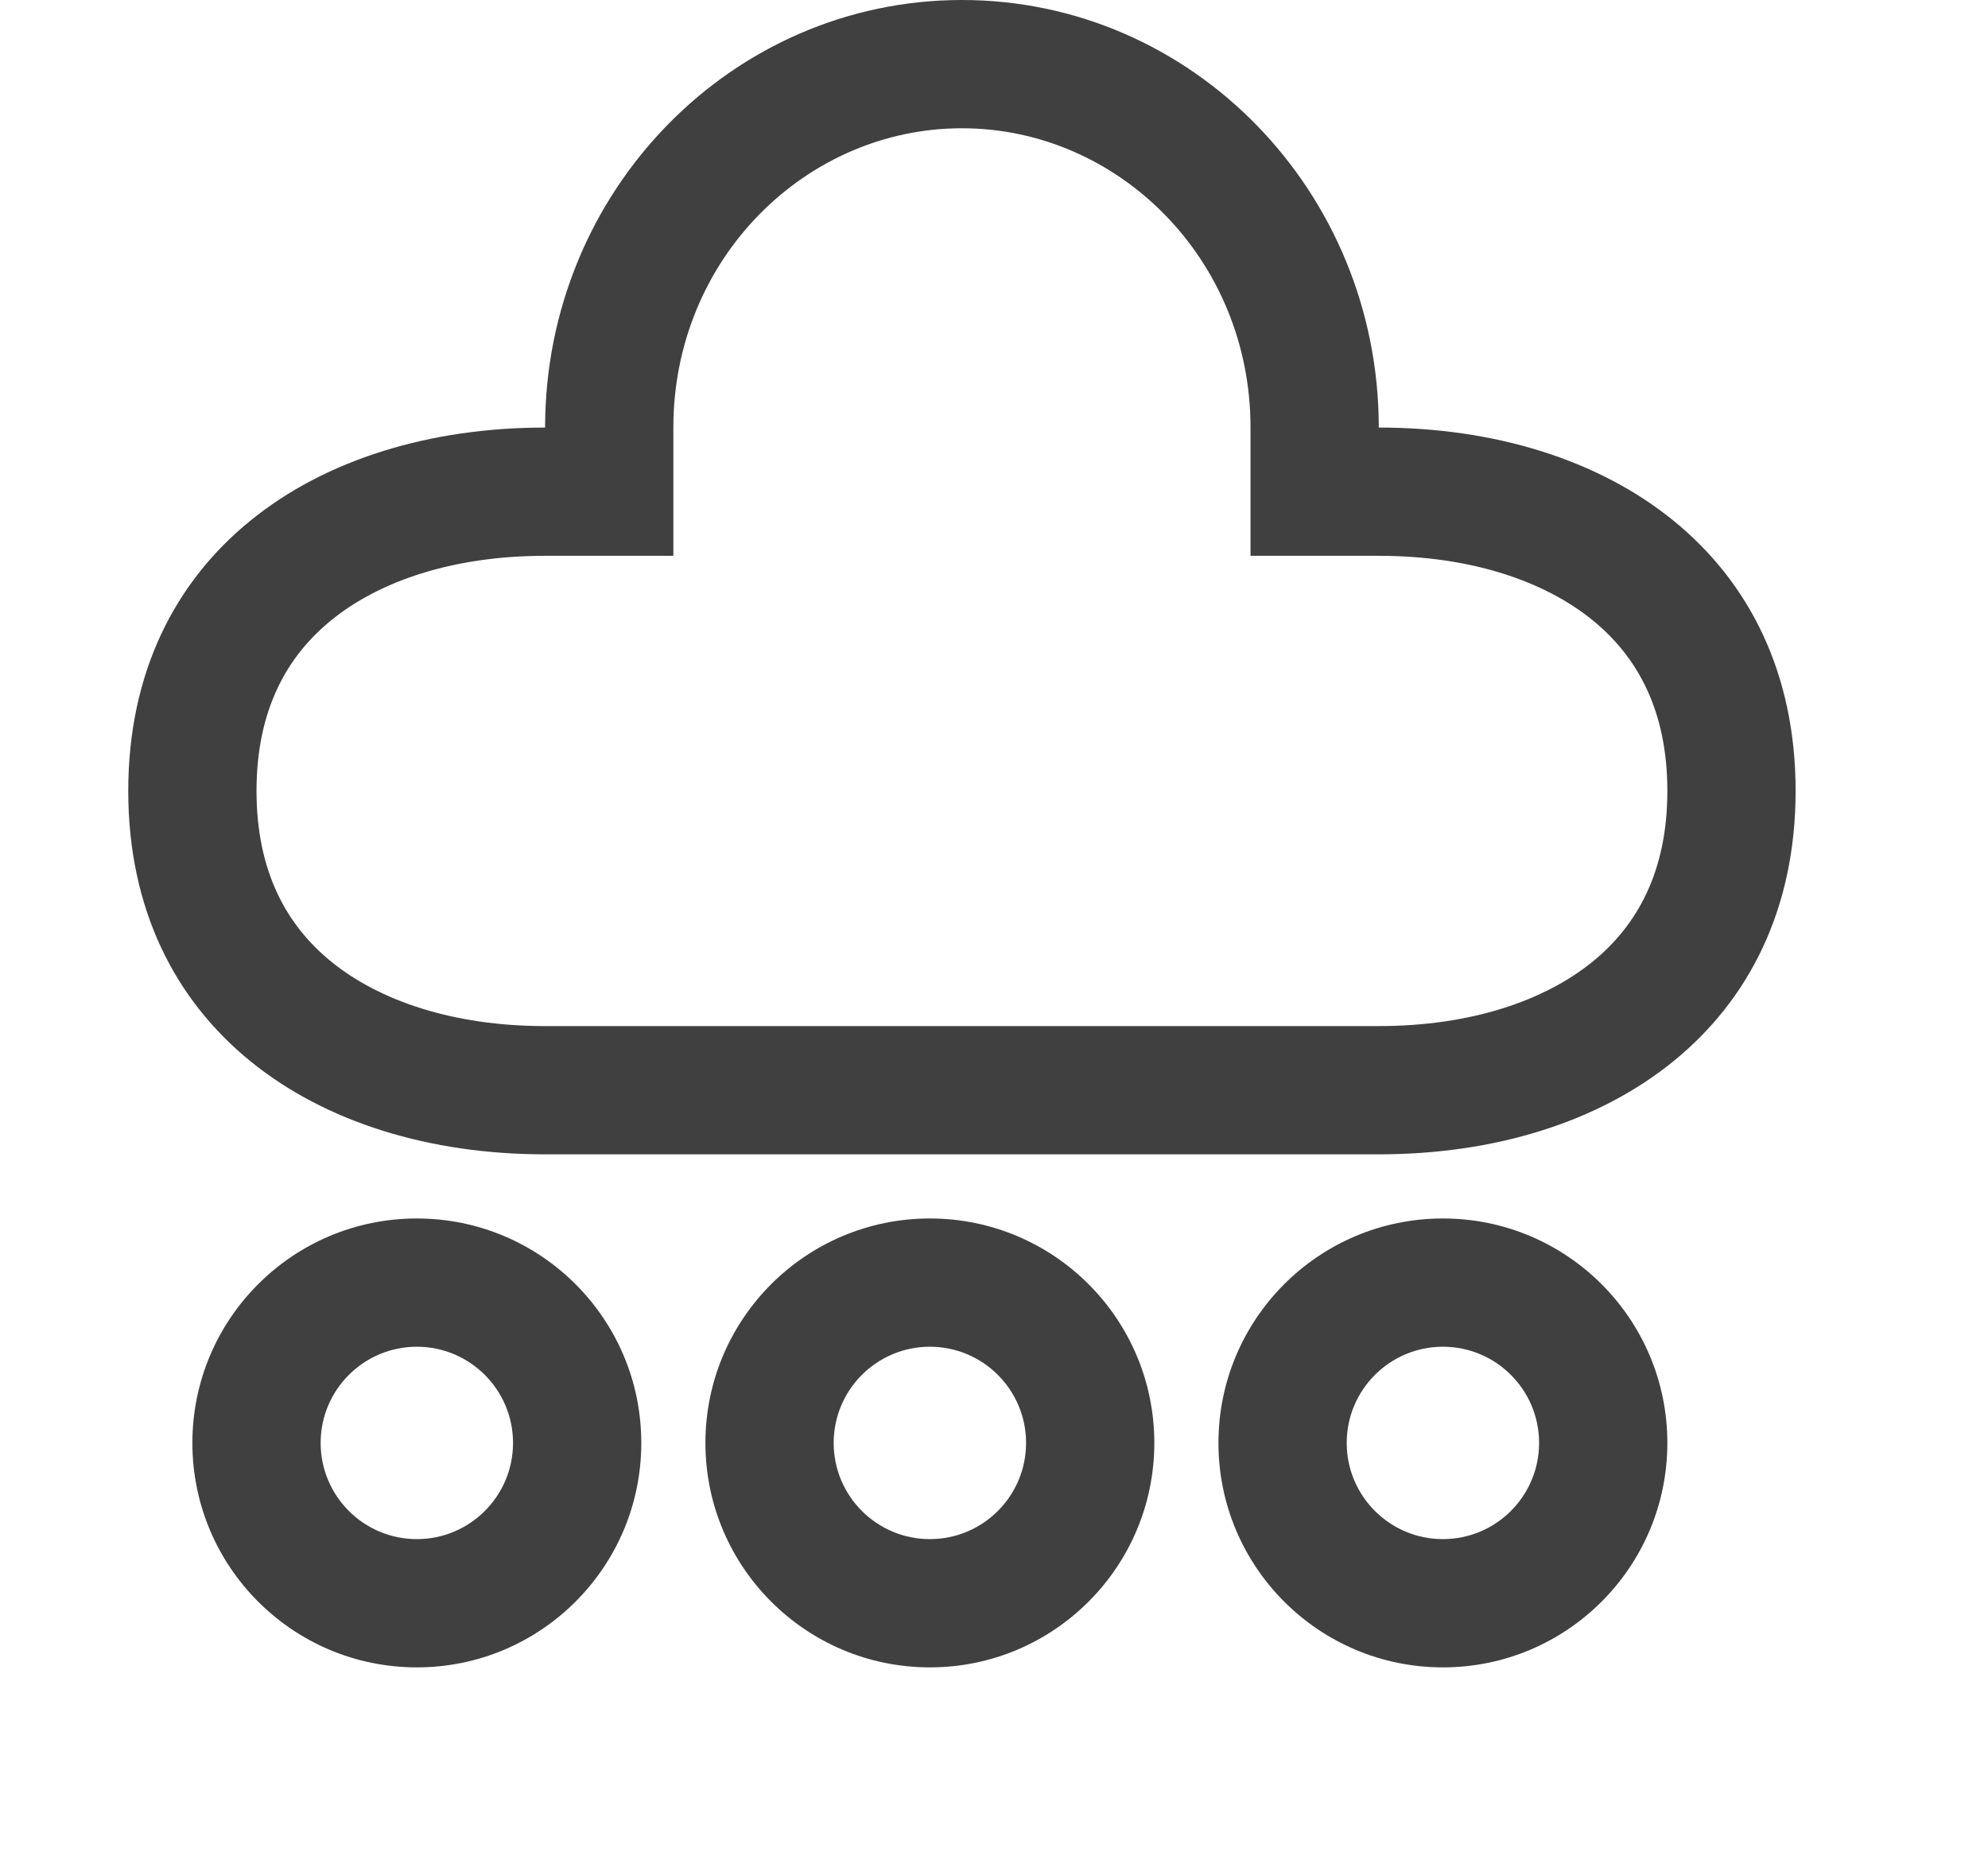 <svg width="31" height="29" viewBox="0 0 31 29" fill="none" xmlns="http://www.w3.org/2000/svg">
<path fill-rule="evenodd" clip-rule="evenodd" d="M10.5 8.667L8.5 8.667C7.052 8.667 5.907 9.068 5.166 9.671C4.472 10.235 4 11.074 4 12.333C4 13.593 4.472 14.432 5.166 14.996C5.907 15.598 7.052 16 8.5 16L21.5 16C22.948 16 24.093 15.598 24.834 14.996C25.528 14.432 26 13.593 26 12.333C26 11.074 25.528 10.235 24.834 9.671C24.093 9.068 22.948 8.667 21.5 8.667L19.5 8.667L19.5 6.667C19.5 4.041 17.438 2 15 2C12.562 2 10.5 4.041 10.5 6.667L10.5 8.667ZM8.5 6.667C4.91 6.667 2 8.651 2 12.333C2 16.015 4.91 18 8.5 18L21.5 18C25.09 18 28 16.015 28 12.333C28 8.651 25.09 6.667 21.5 6.667C21.5 2.985 18.59 -7.25165e-07 15 -5.68248e-07C11.41 -4.11331e-07 8.5 2.985 8.5 6.667Z" fill="#404040"/>
<path fill-rule="evenodd" clip-rule="evenodd" d="M6.5 24C7.328 24 8 23.328 8 22.5C8 21.672 7.328 21 6.5 21C5.672 21 5 21.672 5 22.5C5 23.328 5.672 24 6.5 24ZM6.5 26C8.433 26 10 24.433 10 22.5C10 20.567 8.433 19 6.5 19C4.567 19 3 20.567 3 22.5C3 24.433 4.567 26 6.5 26Z" fill="#404040"/>
<path fill-rule="evenodd" clip-rule="evenodd" d="M14.5 24C15.328 24 16 23.328 16 22.5C16 21.672 15.328 21 14.5 21C13.672 21 13 21.672 13 22.5C13 23.328 13.672 24 14.5 24ZM14.5 26C16.433 26 18 24.433 18 22.5C18 20.567 16.433 19 14.5 19C12.567 19 11 20.567 11 22.5C11 24.433 12.567 26 14.5 26Z" fill="#404040"/>
<path fill-rule="evenodd" clip-rule="evenodd" d="M22.5 24C23.328 24 24 23.328 24 22.5C24 21.672 23.328 21 22.5 21C21.672 21 21 21.672 21 22.5C21 23.328 21.672 24 22.5 24ZM22.5 26C24.433 26 26 24.433 26 22.5C26 20.567 24.433 19 22.5 19C20.567 19 19 20.567 19 22.5C19 24.433 20.567 26 22.5 26Z" fill="#404040"/>
</svg>

